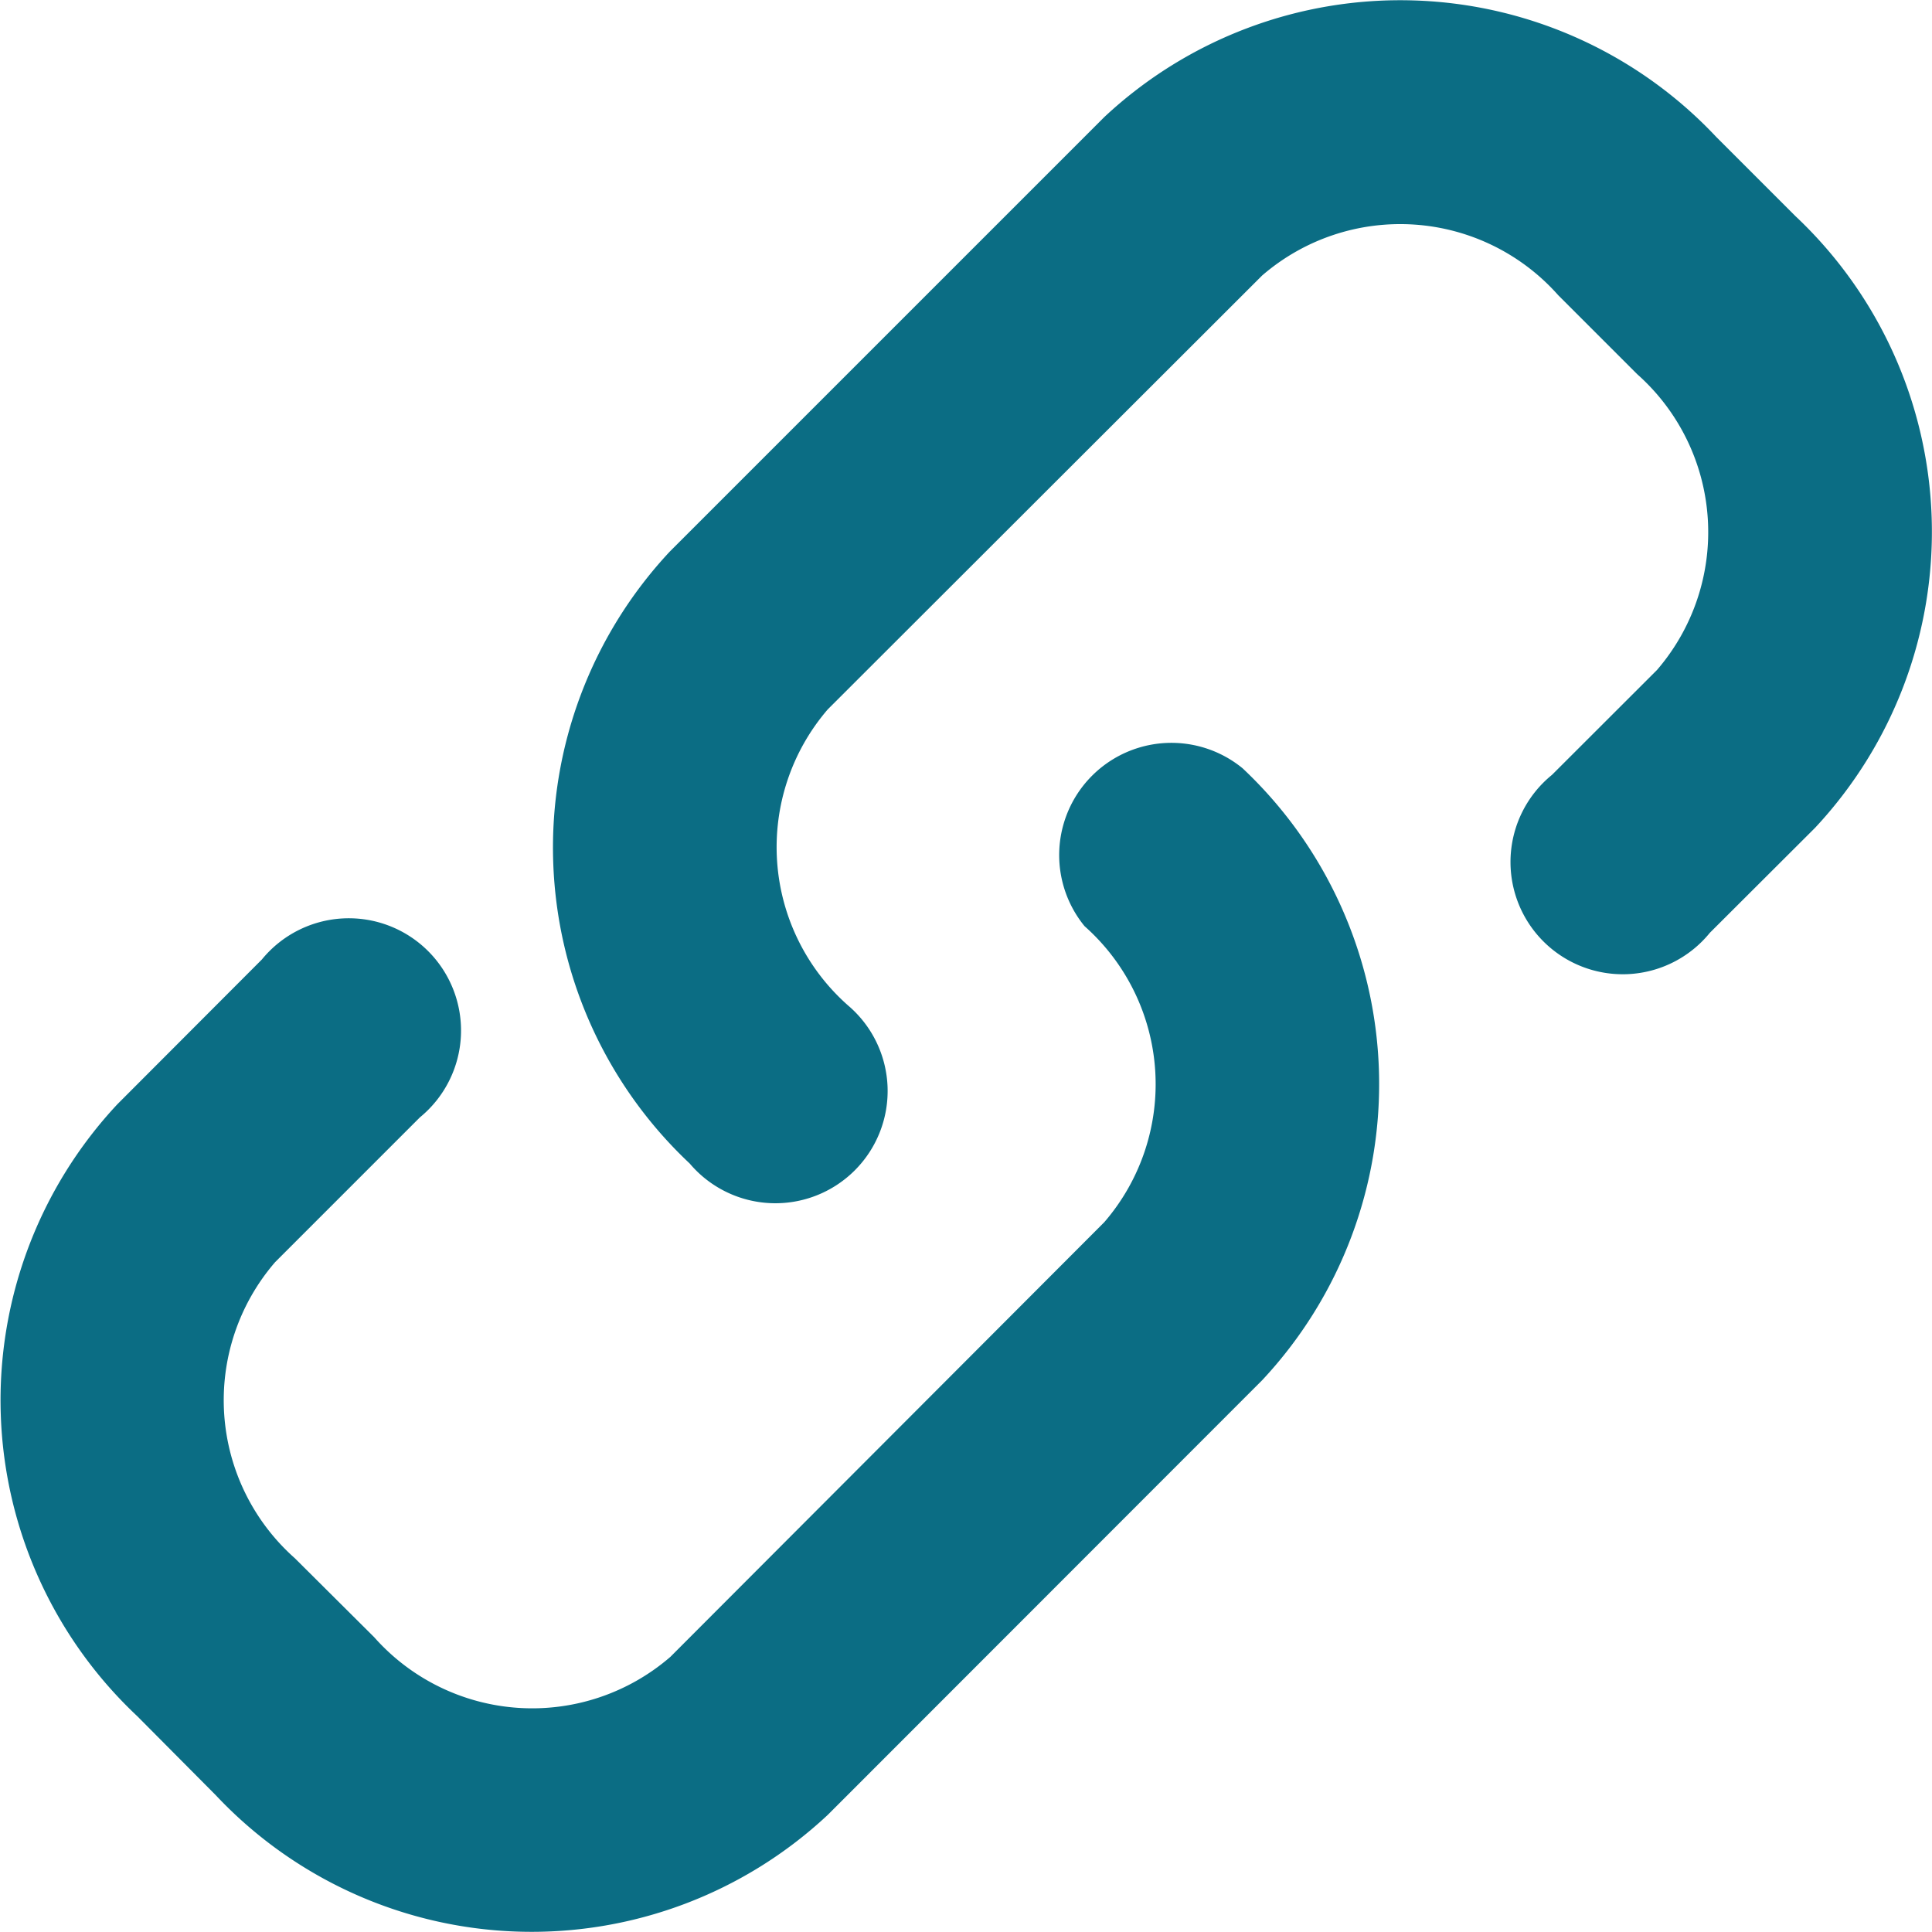 <svg xmlns="http://www.w3.org/2000/svg" width="15.491" height="15.491" viewBox="0 0 15.491 15.491"><g id="link" transform="translate(-3 -3)"><path id="Path_24019" data-name="Path 24019" d="M5.1,10.693a.9.9,0,1,1,1.267,1.266L5.206,13.12a1.693,1.693,0,0,0,.158,2.374L6,16.127a1.693,1.693,0,0,0,2.375.158L11.854,12.8a1.693,1.693,0,0,0-.158-2.374.9.9,0,0,1,1.267-1.266,3.475,3.475,0,0,1,.157,4.907L9.637,17.552a3.475,3.475,0,0,1-4.907-.158L4.1,16.76a3.475,3.475,0,0,1-.158-4.907Zm11.61-.214a.9.9,0,1,1-1.266-1.266l.842-.841A1.693,1.693,0,0,0,16.127,6l-.633-.633a1.693,1.693,0,0,0-2.374-.158L9.637,8.688A1.693,1.693,0,0,0,9.8,11.062.9.9,0,1,1,8.53,12.329a3.475,3.475,0,0,1-.159-4.907l3.483-3.483a3.475,3.475,0,0,1,4.907.159l.633.633a3.475,3.475,0,0,1,.159,4.907Z" transform="translate(0 0)" fill="#0b6d84"></path></g></svg>